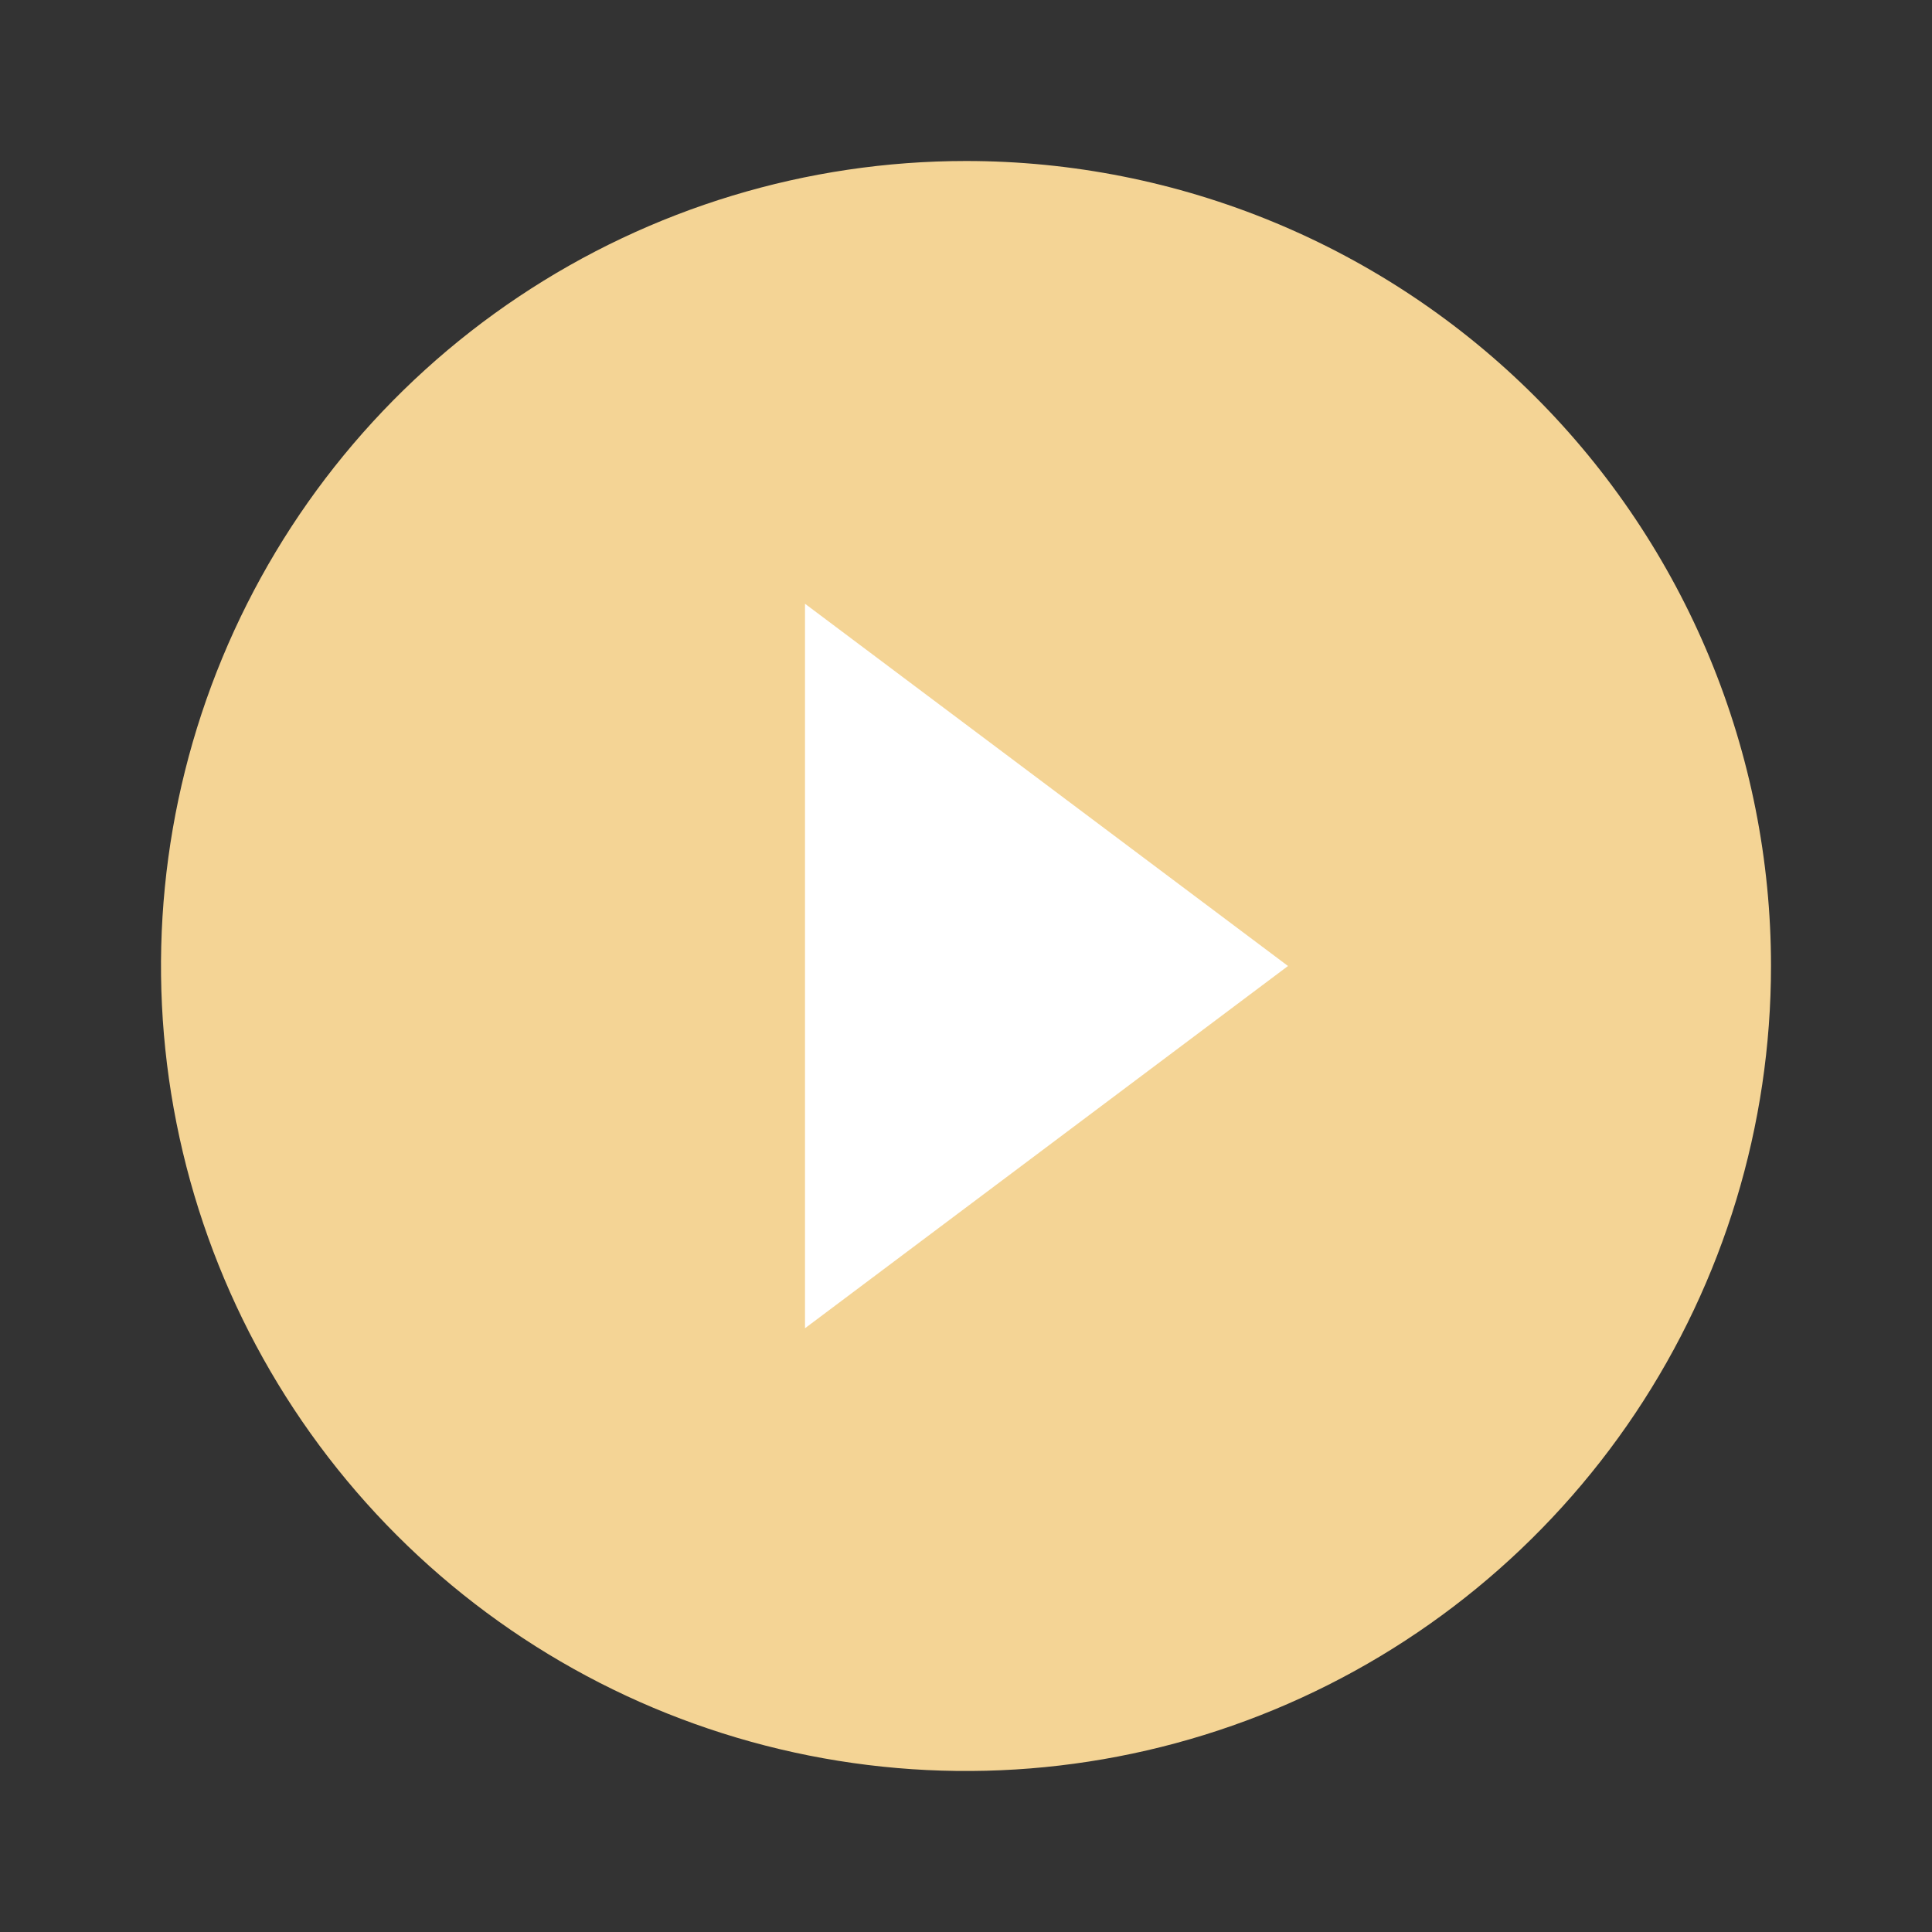 <?xml version="1.0" encoding="UTF-8"?> <svg xmlns="http://www.w3.org/2000/svg" width="576" height="576" viewBox="0 0 576 576" fill="none"><rect x="0" y="0" width="576" height="576" fill="#333333" stroke="none"/><circle cx="288" cy="288" r="149" fill="white"></circle><path d="M288 48C240.533 48 194.131 62.076 154.663 88.447C115.195 114.819 84.434 152.302 66.269 196.156C48.104 240.01 43.351 288.266 52.612 334.822C61.872 381.377 84.73 424.141 118.294 457.706C151.859 491.27 194.623 514.128 241.178 523.388C287.734 532.649 335.99 527.896 379.844 509.731C423.698 491.566 461.181 460.805 487.553 421.337C513.924 381.869 528 335.468 528 288C528 256.483 521.792 225.274 509.731 196.156C497.67 167.038 479.992 140.58 457.706 118.294C435.42 96.008 408.962 78.33 379.844 66.269C350.726 54.208 319.517 48 288 48ZM240 396V180L384 288L240 396Z" fill="#F4D495"></path></svg> 